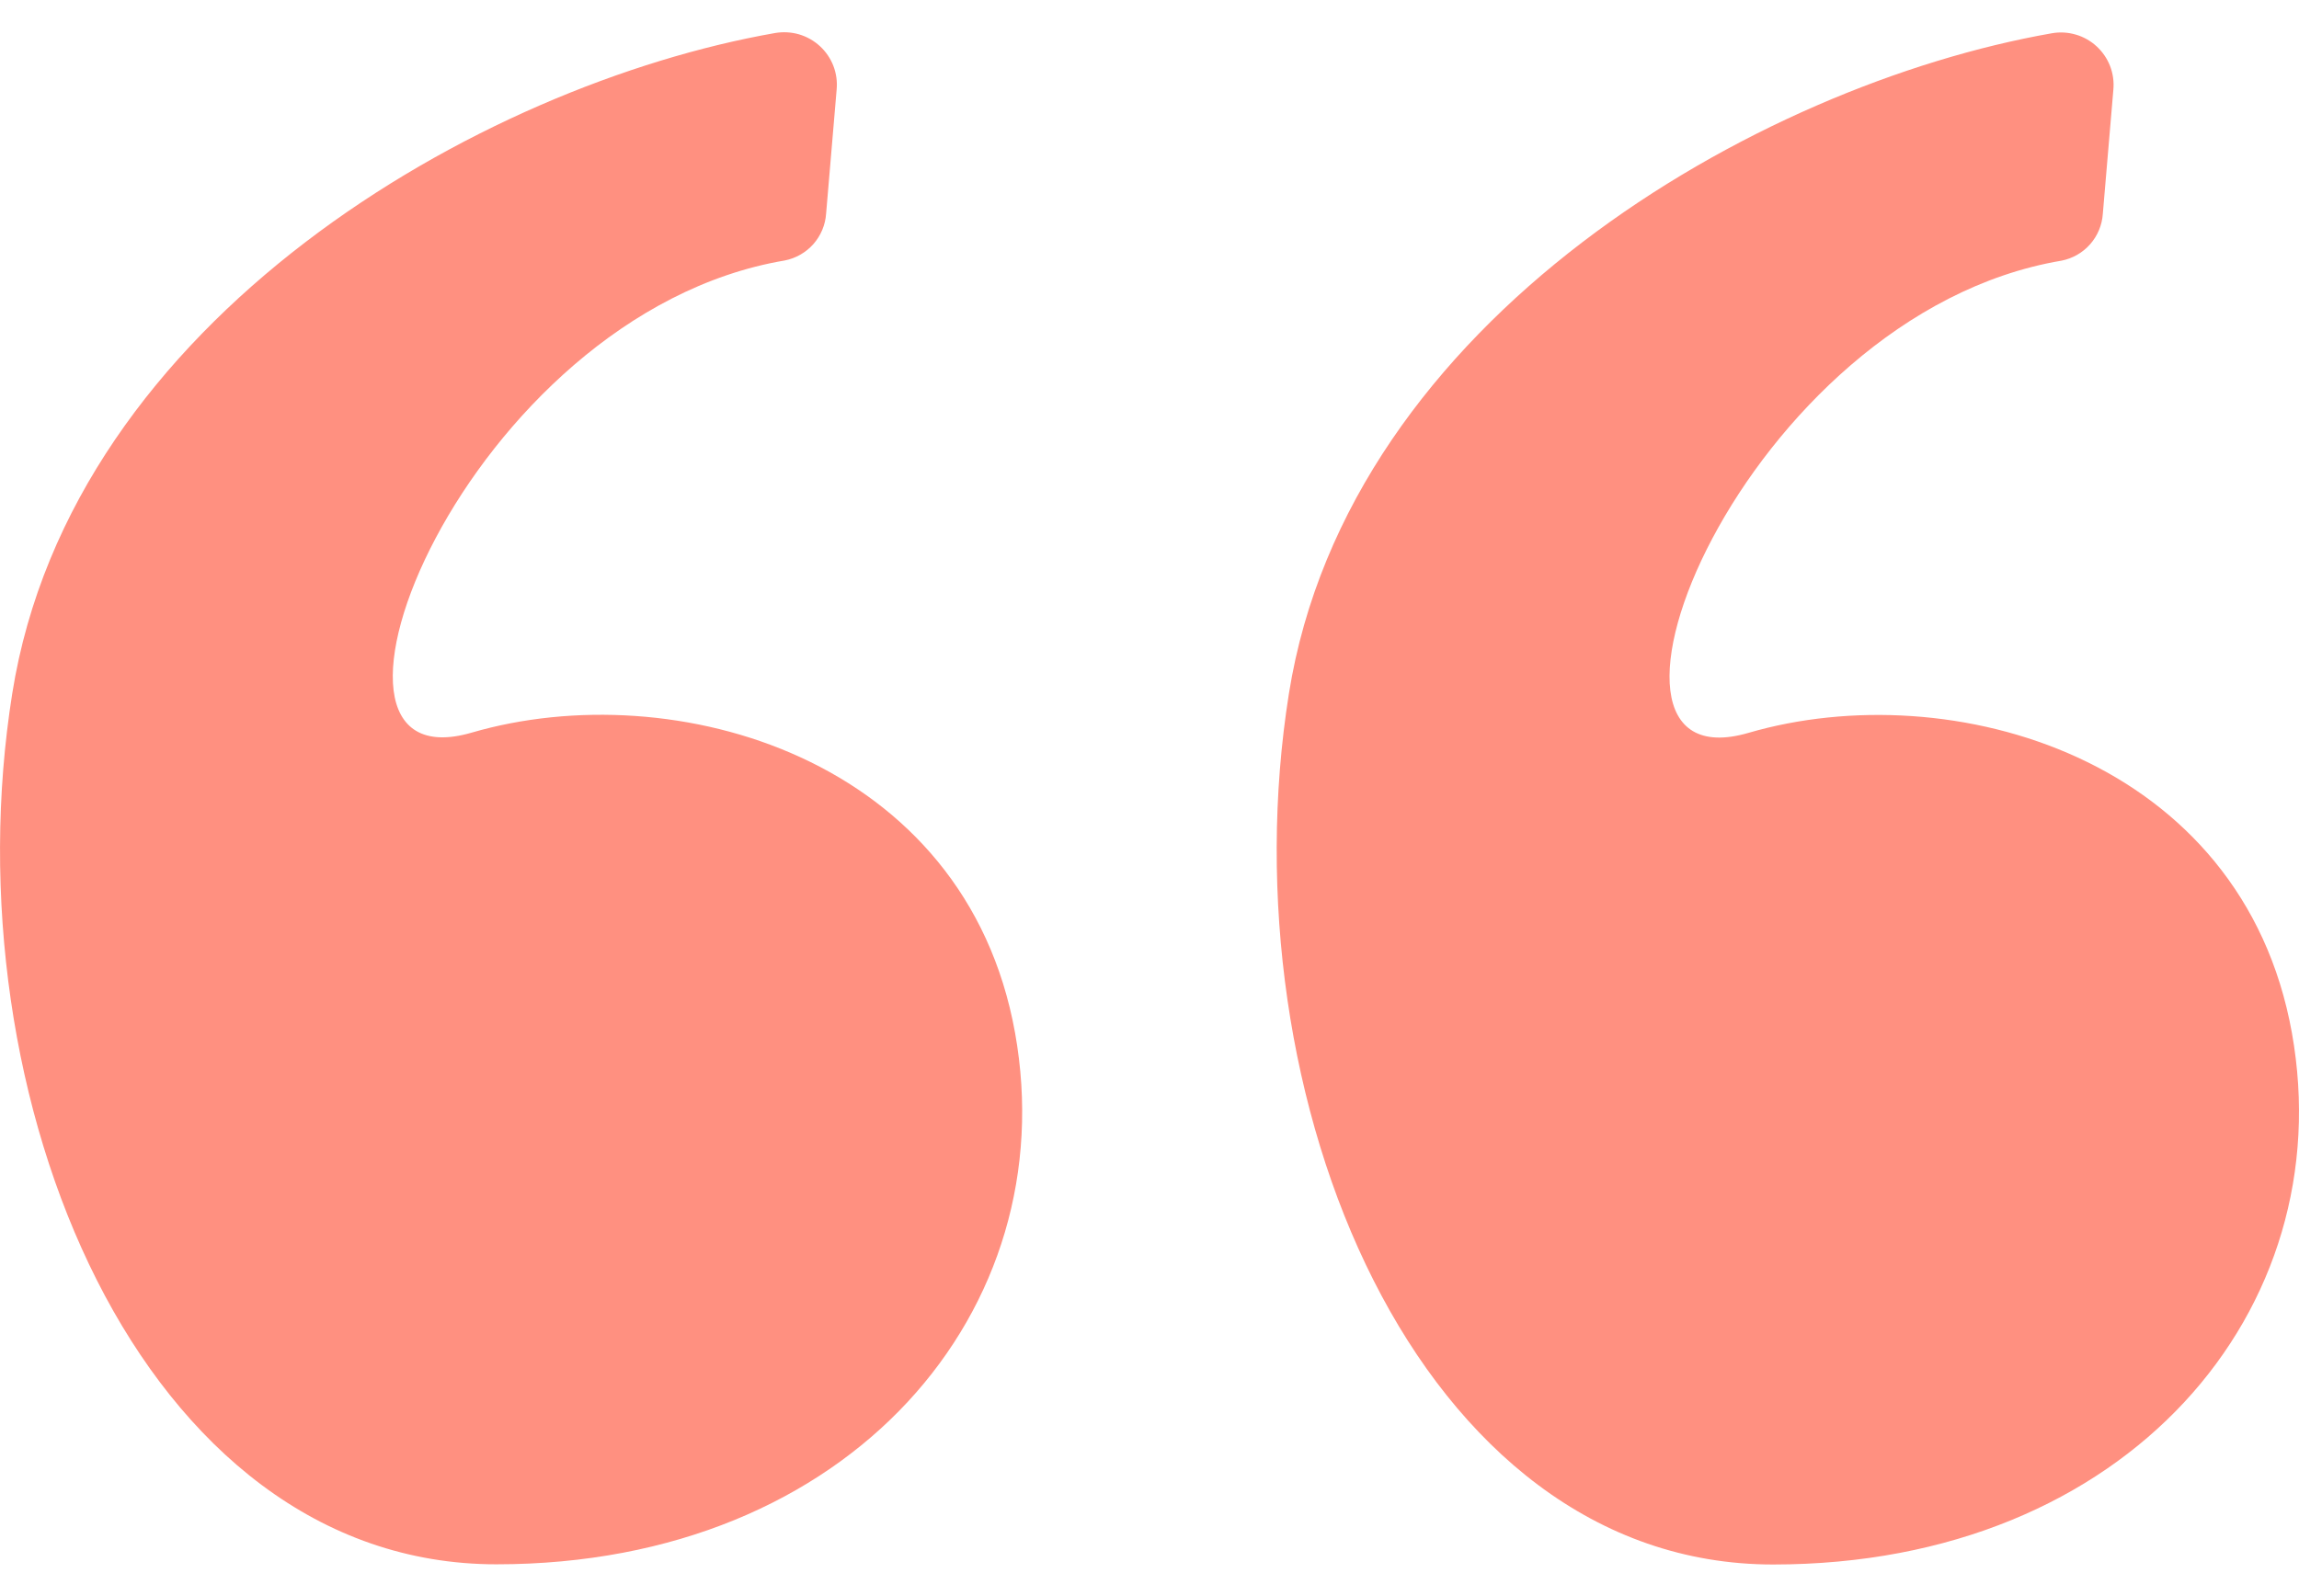 <svg width="36" height="25" viewBox="0 0 36 25" fill="none" xmlns="http://www.w3.org/2000/svg">
<path d="M15.895 16.179C16.669 20.494 13.343 24.502 7.773 24.502C2.203 24.502 -0.814 17.181 0.192 10.861C1.124 5 7.512 1.328 12.138 0.517C12.263 0.496 12.391 0.503 12.512 0.538C12.634 0.574 12.746 0.637 12.839 0.723C12.932 0.808 13.004 0.914 13.05 1.032C13.095 1.15 13.113 1.277 13.101 1.402L12.936 3.347C12.924 3.523 12.854 3.69 12.737 3.823C12.62 3.955 12.462 4.046 12.288 4.08C7.301 4.922 4.334 12.367 7.387 11.475C10.558 10.552 15.122 11.867 15.895 16.179ZM35.889 16.179C35.115 11.864 30.551 10.554 27.379 11.479C24.326 12.369 27.296 4.924 32.28 4.083C32.454 4.049 32.612 3.959 32.729 3.826C32.846 3.694 32.916 3.526 32.928 3.35L33.093 1.406C33.105 1.28 33.087 1.153 33.042 1.035C32.996 0.917 32.924 0.812 32.831 0.726C32.738 0.64 32.626 0.577 32.505 0.542C32.383 0.506 32.255 0.499 32.13 0.521C27.505 1.331 21.117 5.003 20.183 10.864C19.178 17.183 22.195 24.505 27.765 24.505C33.335 24.505 36.662 20.495 35.889 16.179Z" fill="#FF9080"/>
</svg>

